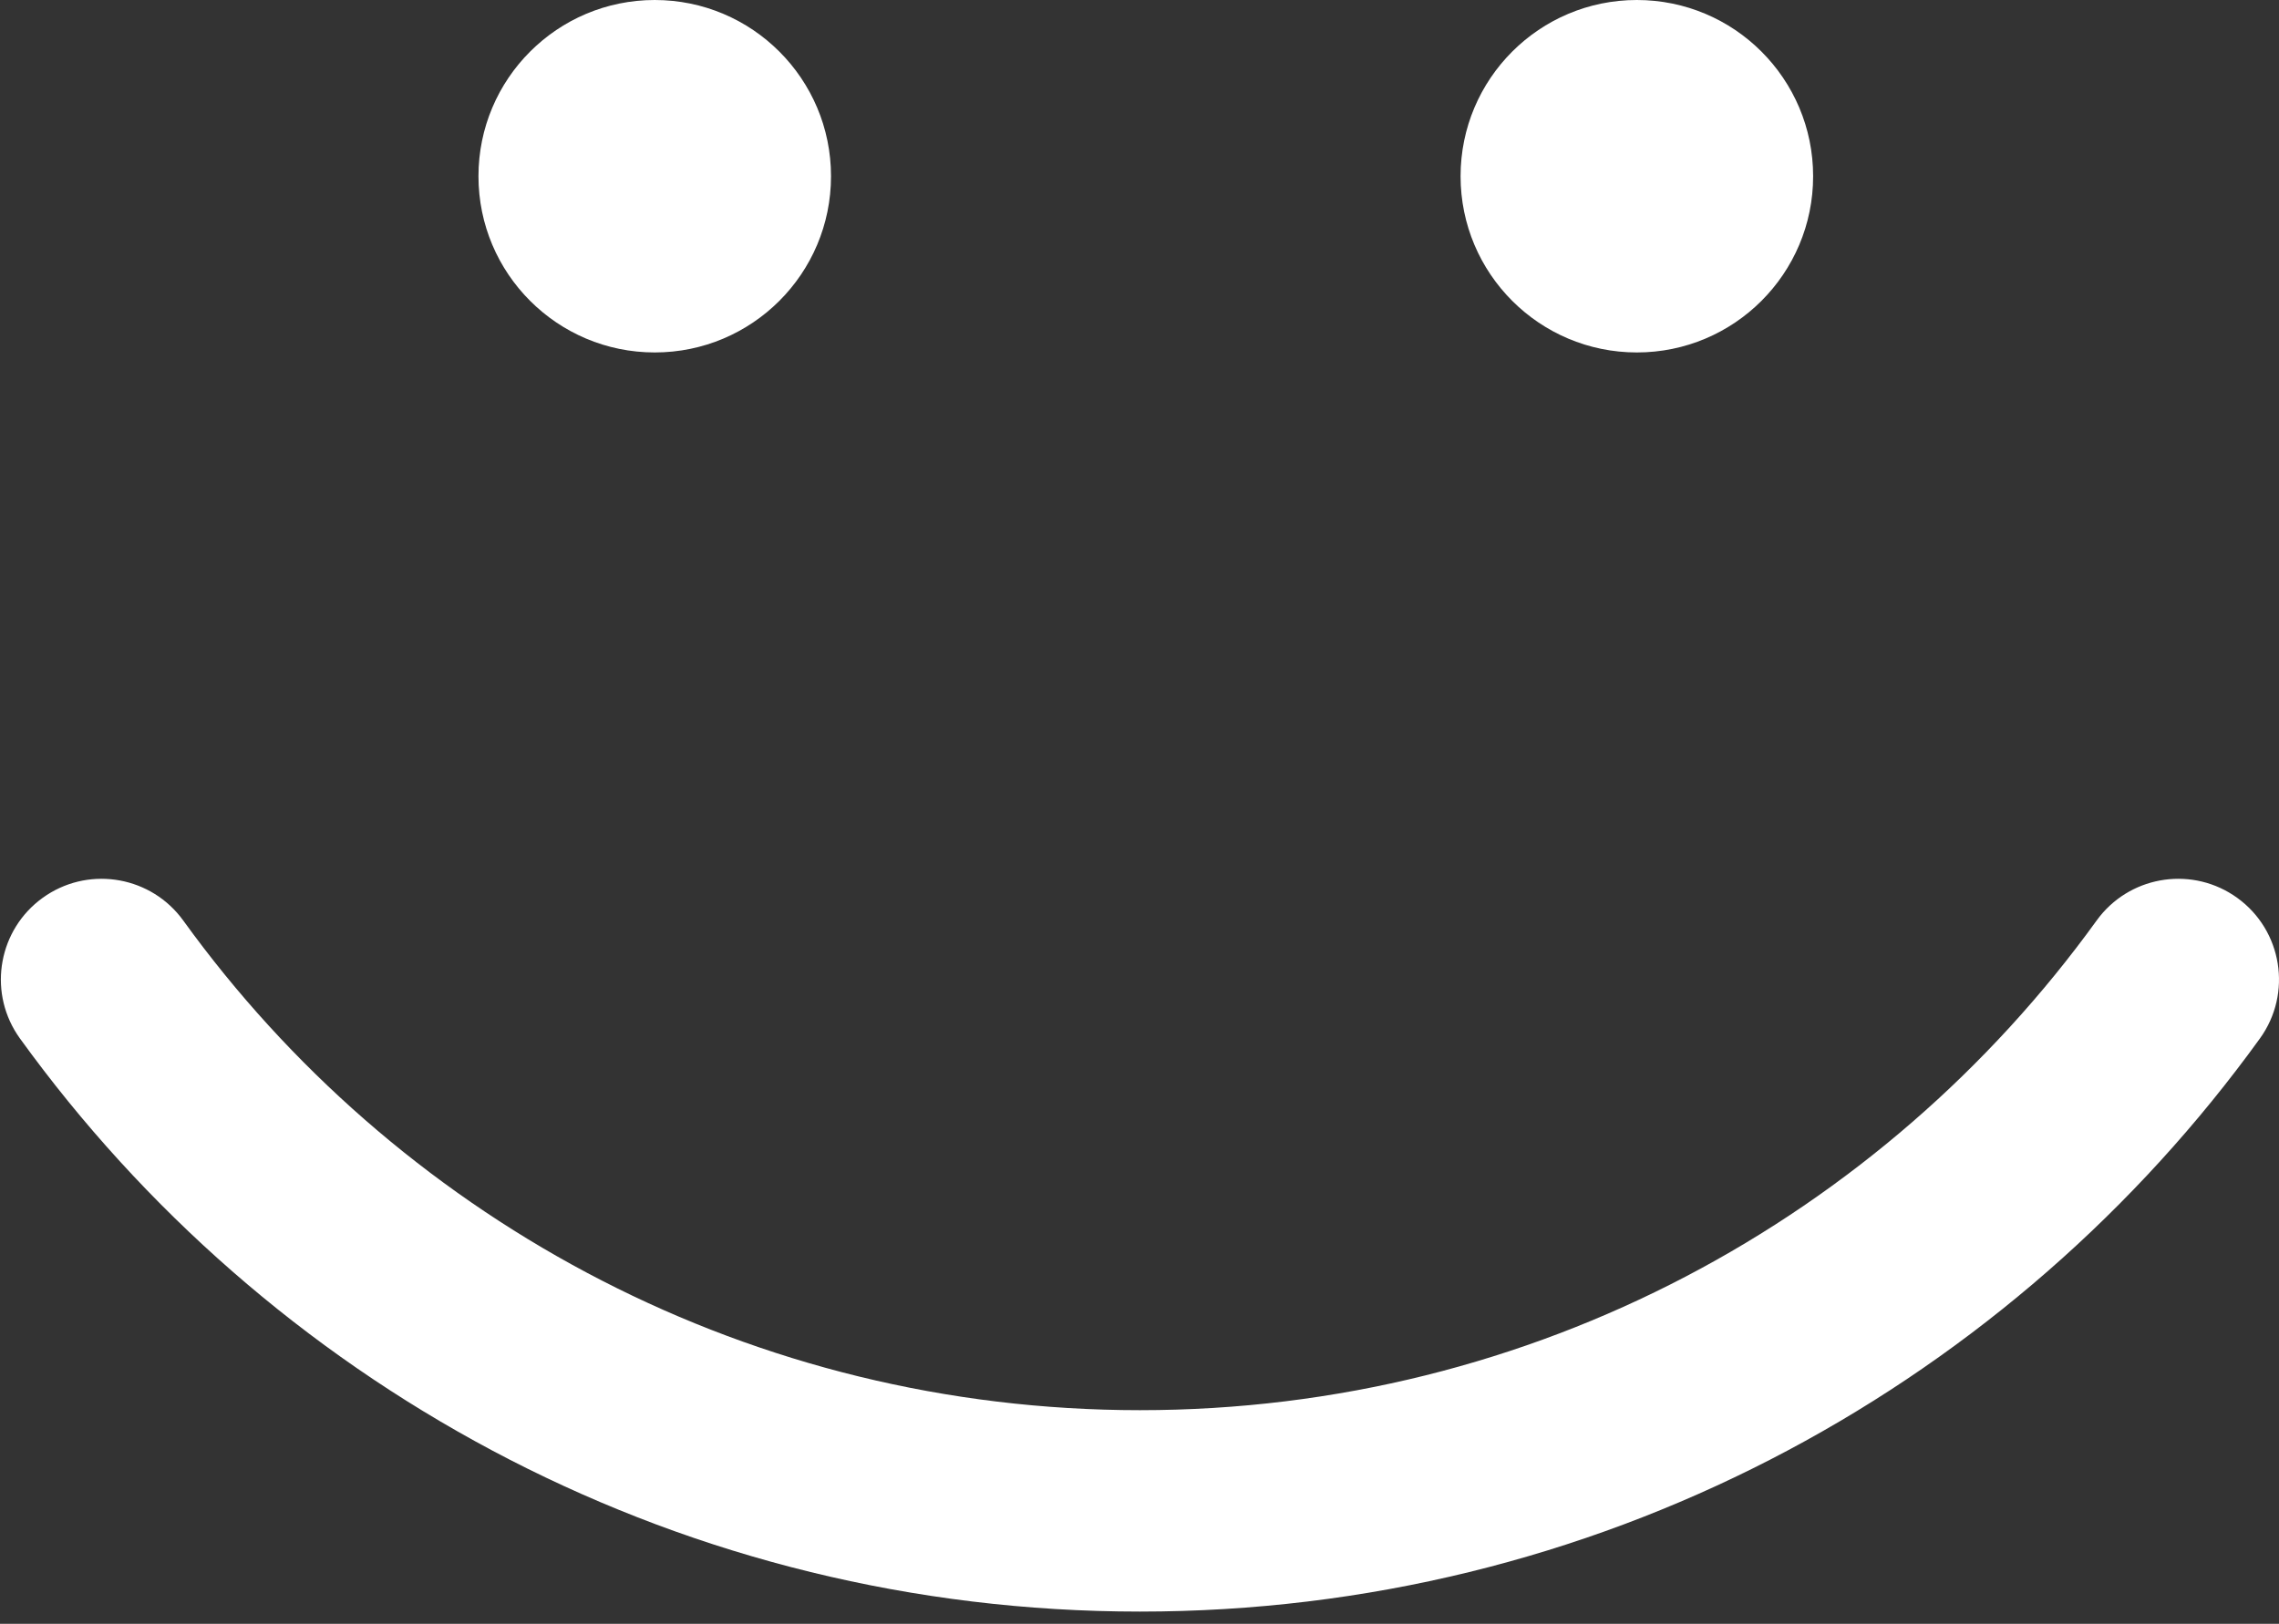 <?xml version="1.0" encoding="UTF-8"?> <svg xmlns="http://www.w3.org/2000/svg" width="181" height="129" viewBox="0 0 181 129" fill="none"><rect x="0" y="0" width="181" height="129" fill="#333333" stroke="none"/><circle cx="52" cy="14" r="14" fill="white"></circle><circle cx="130" cy="14" r="14" fill="white"></circle><path d="M166.763 72.805C169.411 69.503 174.213 68.824 177.683 71.329C181.265 73.916 182.072 78.916 179.486 82.498L178.544 83.783C158.572 110.618 126.589 128.03 90.534 128.03C54.48 128.03 22.498 110.618 2.526 83.783L1.583 82.498L1.351 82.158C-0.95 78.606 -0.083 73.835 3.387 71.329C6.857 68.824 11.658 69.504 14.306 72.805L14.556 73.133L15.362 74.232C32.445 97.184 59.754 112.03 90.534 112.03C121.803 112.03 149.491 96.71 166.514 73.133L166.763 72.805Z" fill="white"></path></svg> 